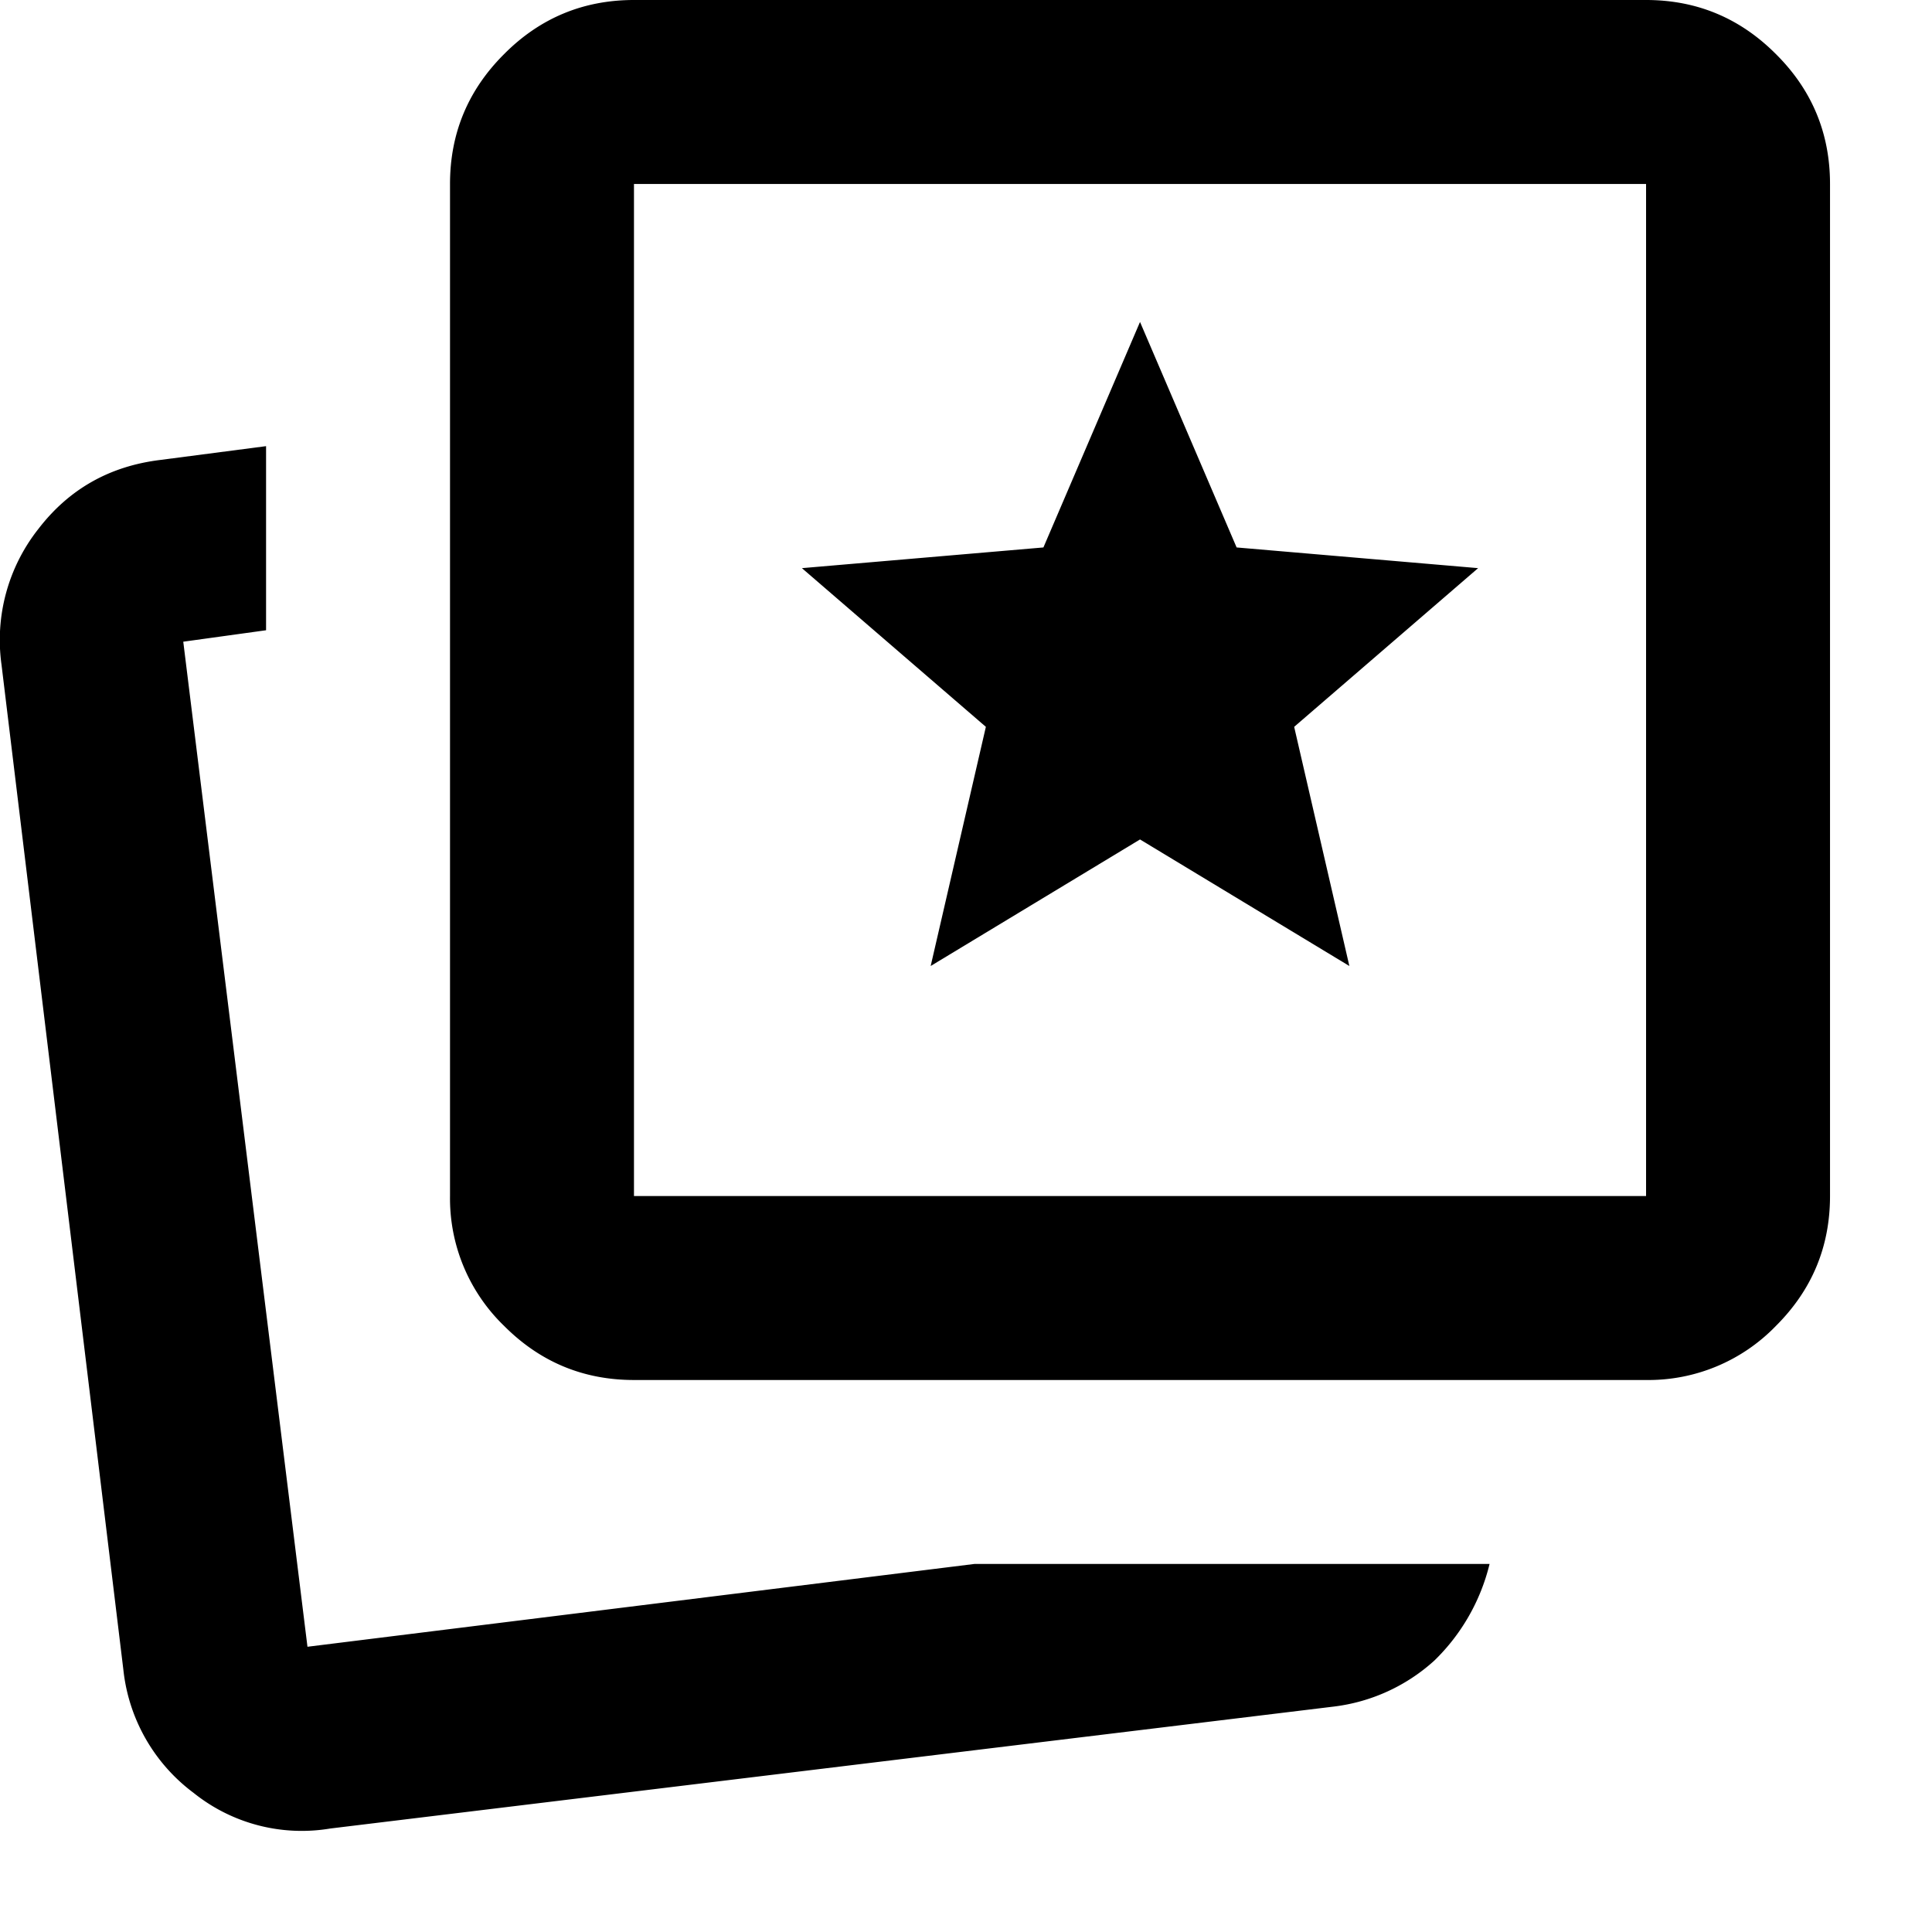 <svg xmlns="http://www.w3.org/2000/svg" width="14" height="14" fill="currentColor" viewBox="0 0 14 14"><path d="m6.744 7 1.517-.917L9.778 7l-.4-1.733 1.333-1.15-1.75-.15-.7-1.634-.7 1.634-1.75.15 1.333 1.15L6.744 7Zm.317 4.333h3.733a1.454 1.454 0 0 1-.4.7 1.321 1.321 0 0 1-.733.334l-7.267.883a1.252 1.252 0 0 1-.991-.258 1.282 1.282 0 0 1-.509-.892L.011 4.817a1.298 1.298 0 0 1 .267-.984c.222-.289.516-.455.883-.5l.767-.1v1.334l-.6.083.9 7.283 4.833-.6ZM4.594 10c-.366 0-.68-.13-.941-.392a1.284 1.284 0 0 1-.392-.941V1.333c0-.366.13-.68.392-.941C3.913.13 4.228 0 4.594 0h7.334c.366 0 .68.13.941.392.262.26.392.575.392.941v7.334c0 .366-.13.68-.392.941a1.284 1.284 0 0 1-.941.392H4.594Zm0-1.333h7.334V1.333H4.594v7.334Z"></path></svg>